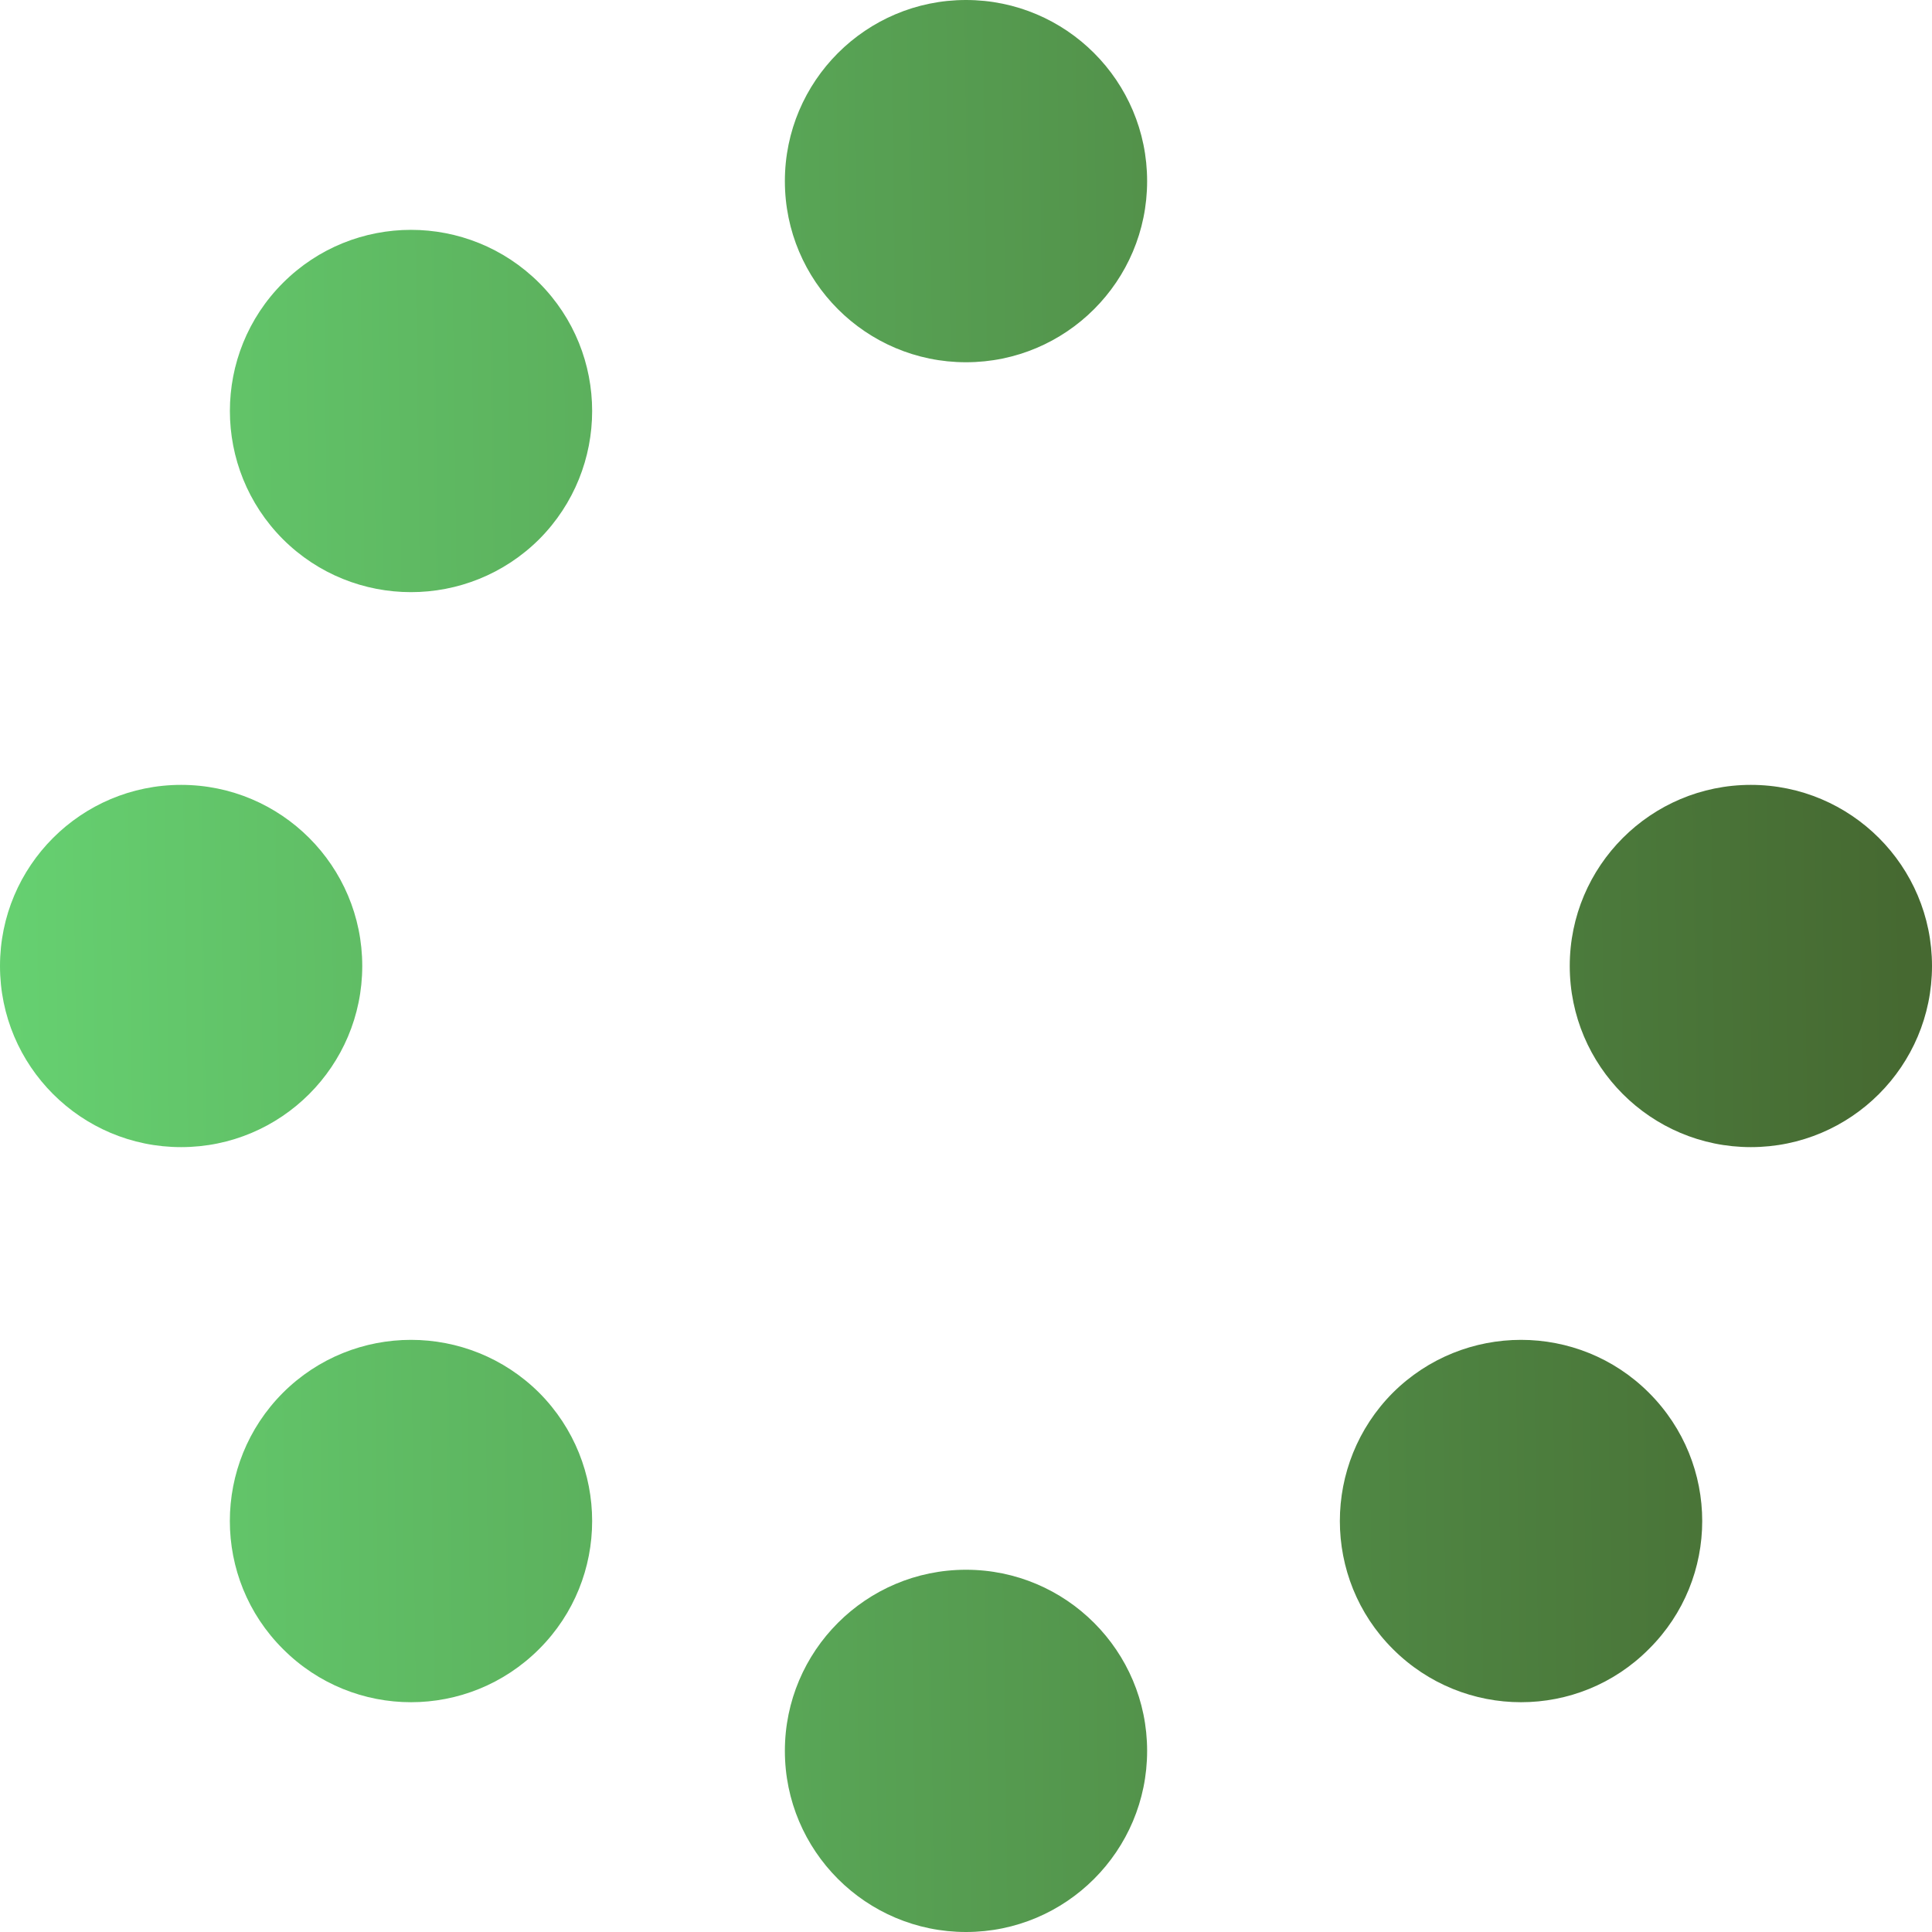 <svg width="32" height="32" viewBox="0 0 32 32" fill="none" xmlns="http://www.w3.org/2000/svg">
<path d="M19 3C19 4.657 17.656 6 16 6C14.344 6 13 4.657 13 3C13 1.343 14.344 0 16 0C17.656 0 19 1.343 19 3ZM19 29C19 30.656 17.656 32 16 32C14.344 32 13 30.656 13 29C13 27.344 14.344 26 16 26C17.656 26 19 27.344 19 29ZM0 16C0 14.344 1.343 13 3 13C4.657 13 6 14.344 6 16C6 17.656 4.657 19 3 19C1.343 19 0 17.656 0 16ZM32 16C32 17.656 30.656 19 29 19C27.344 19 26 17.656 26 16C26 14.344 27.344 13 29 13C30.656 13 32 14.344 32 16ZM4.686 27.312C3.514 26.144 3.514 24.244 4.686 23.069C5.858 21.9 7.756 21.9 8.931 23.069C10.1 24.244 10.1 26.144 8.931 27.312C7.756 28.488 5.858 28.488 4.686 27.312ZM8.931 8.931C7.756 10.1 5.858 10.1 4.686 8.931C3.515 7.756 3.515 5.858 4.686 4.686C5.858 3.514 7.756 3.514 8.931 4.686C10.1 5.858 10.1 7.756 8.931 8.931ZM23.069 23.069C24.244 21.9 26.144 21.9 27.312 23.069C28.488 24.244 28.488 26.144 27.312 27.312C26.144 28.488 24.244 28.488 23.069 27.312C21.9 26.144 21.9 24.244 23.069 23.069Z" fill="url(#paint0_linear_147_273)"/>
<defs>
<linearGradient id="paint0_linear_147_273" x1="31.499" y1="9.793" x2="-0.208" y2="10.206" gradientUnits="userSpaceOnUse">
<stop stop-color="#466931"/>
<stop offset="1" stop-color="#66D171"/>
</linearGradient>
</defs>
</svg>
